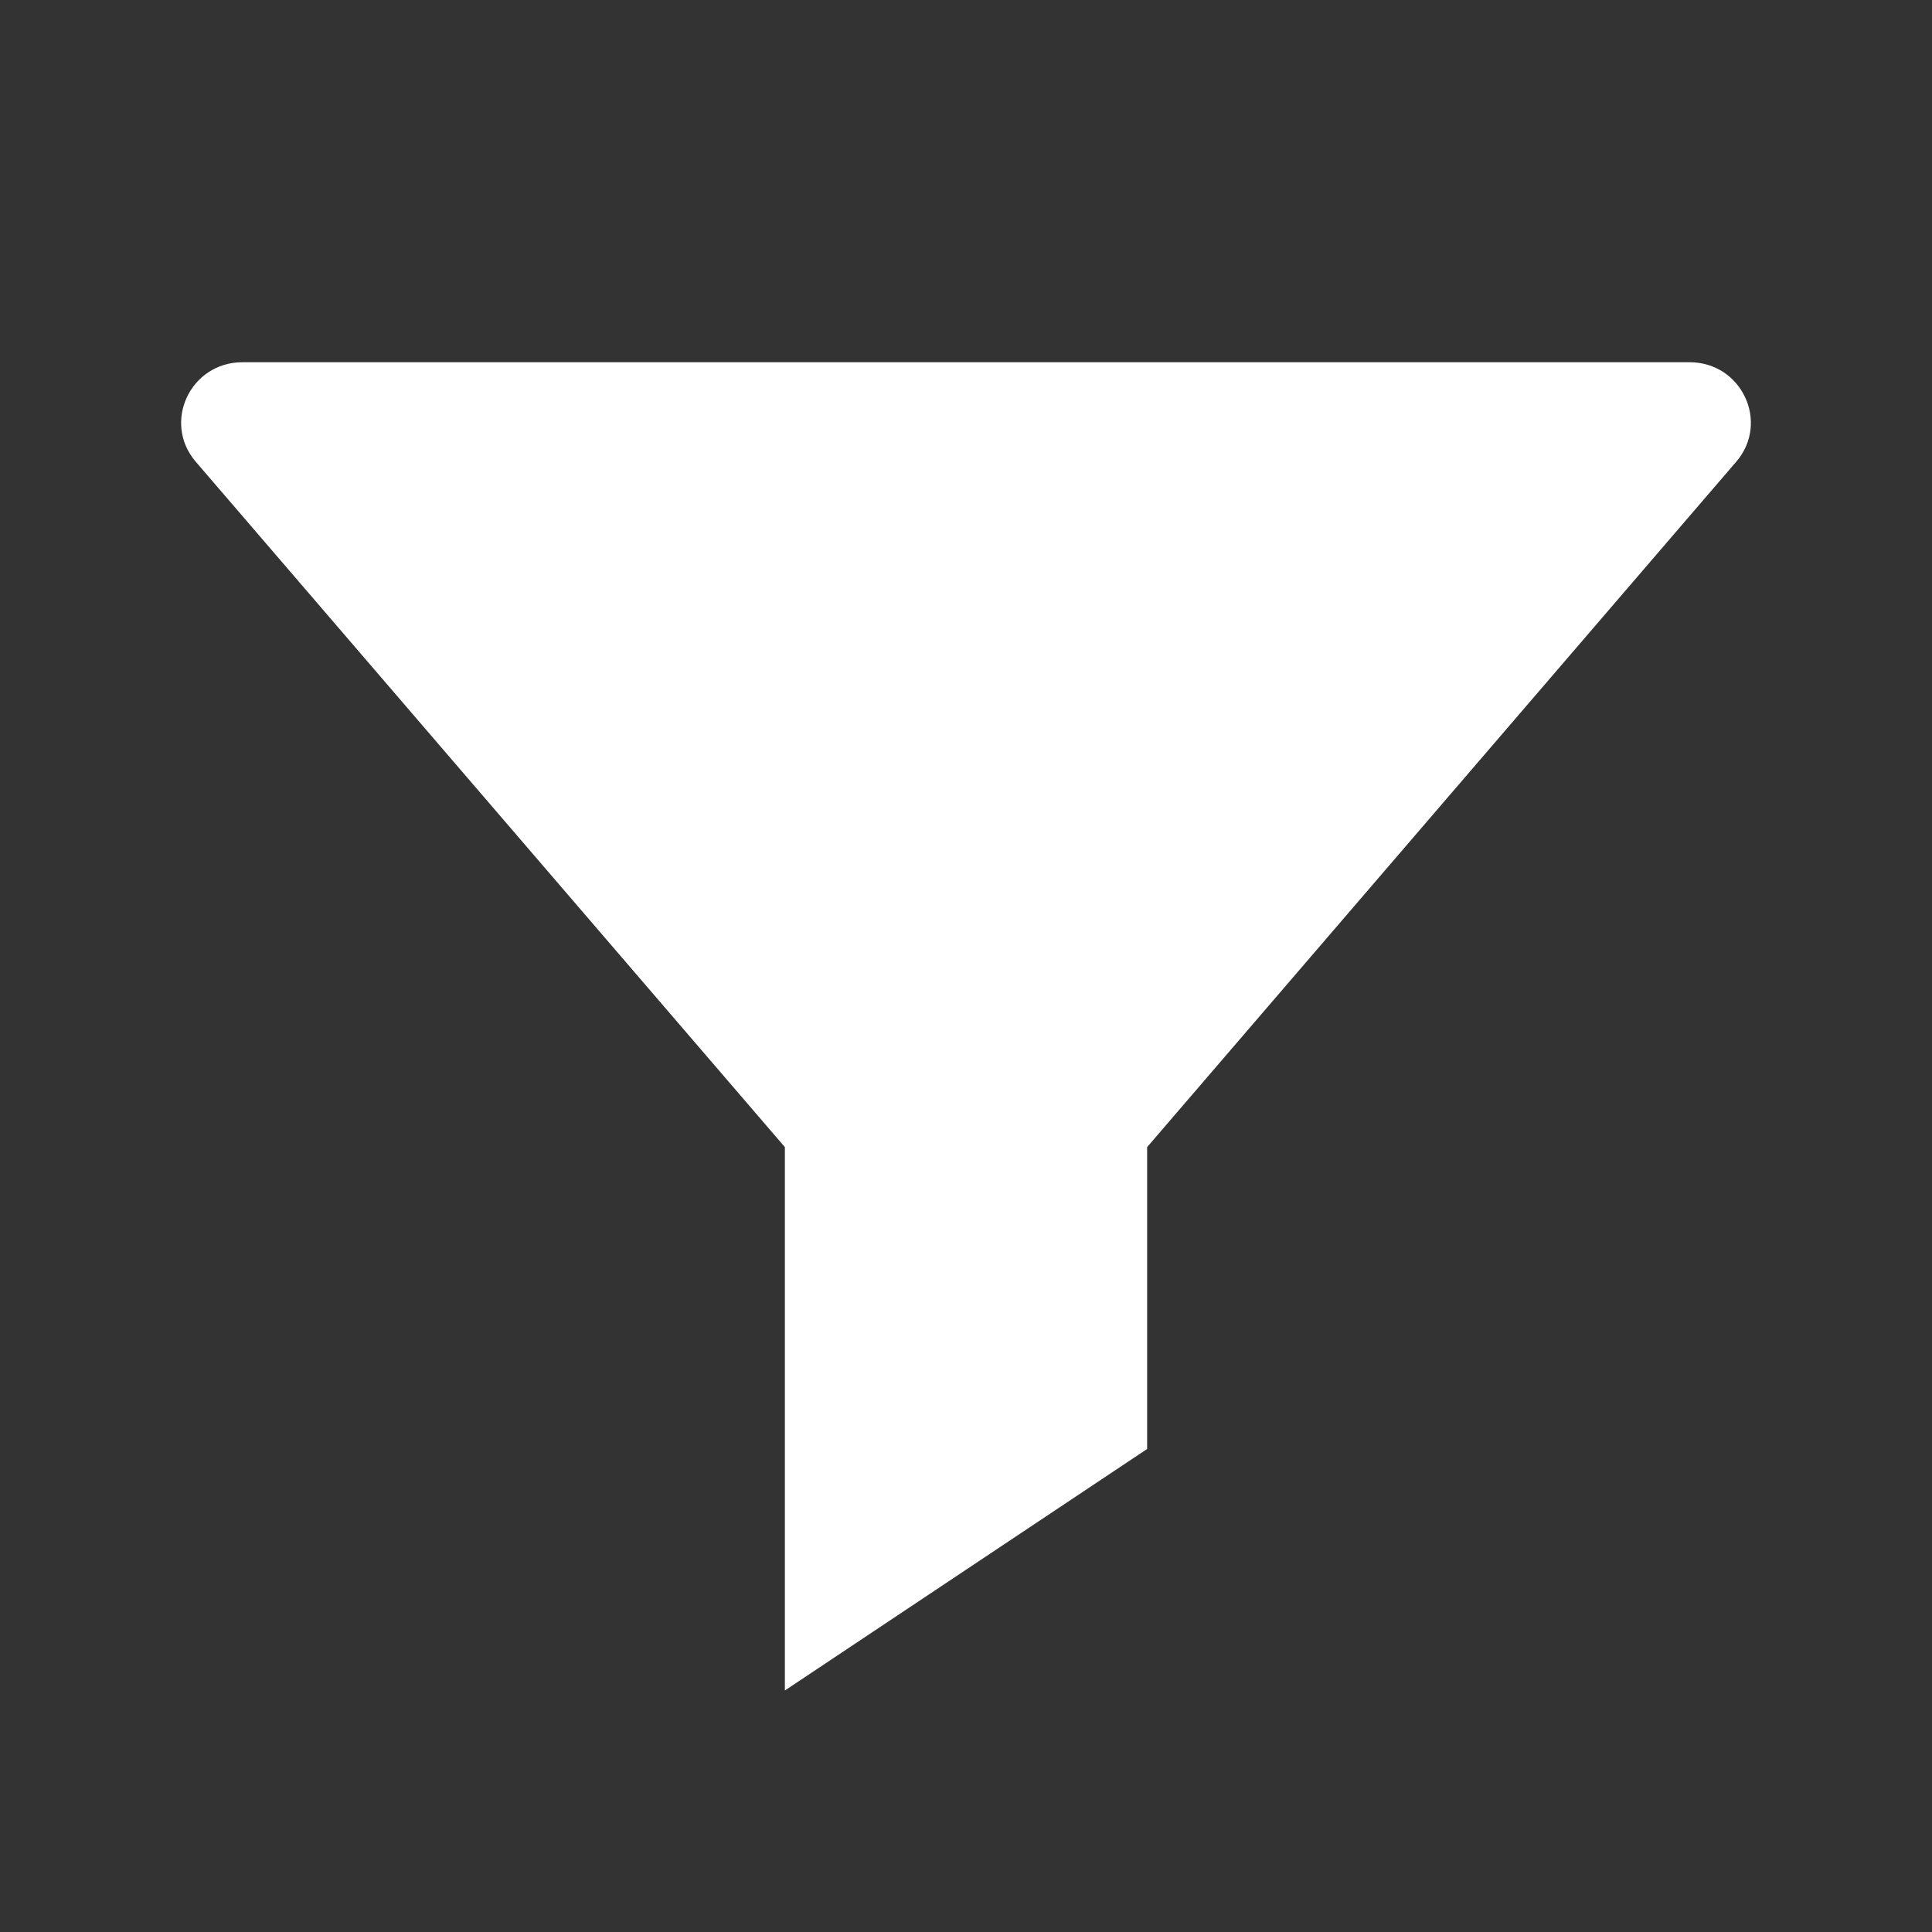 <?xml version="1.0" ?>
<svg enable-background="new 0 0 32 32" id="Editable-line" version="1.1" viewBox="0 0 32 32" xml:space="preserve" xmlns="http://www.w3.org/2000/svg" xmlns:xlink="http://www.w3.org/1999/xlink">
<rect x="0" y="0" width="32" height="32" fill="#333333" stroke="none"/>
<path fill="#FFFFFF" d="  M3.241,7.646L13,19v9l6-4v-5l9.759-11.354C29.315,6.996,28.848,6,27.986,6H4.014C3.152,6,2.685,6.996,3.241,7.646z" id="XMLID_6_" stroke="#000000" stroke-linecap="round" stroke-linejoin="round" stroke-miterlimit="10" stroke-width="0"/></svg>